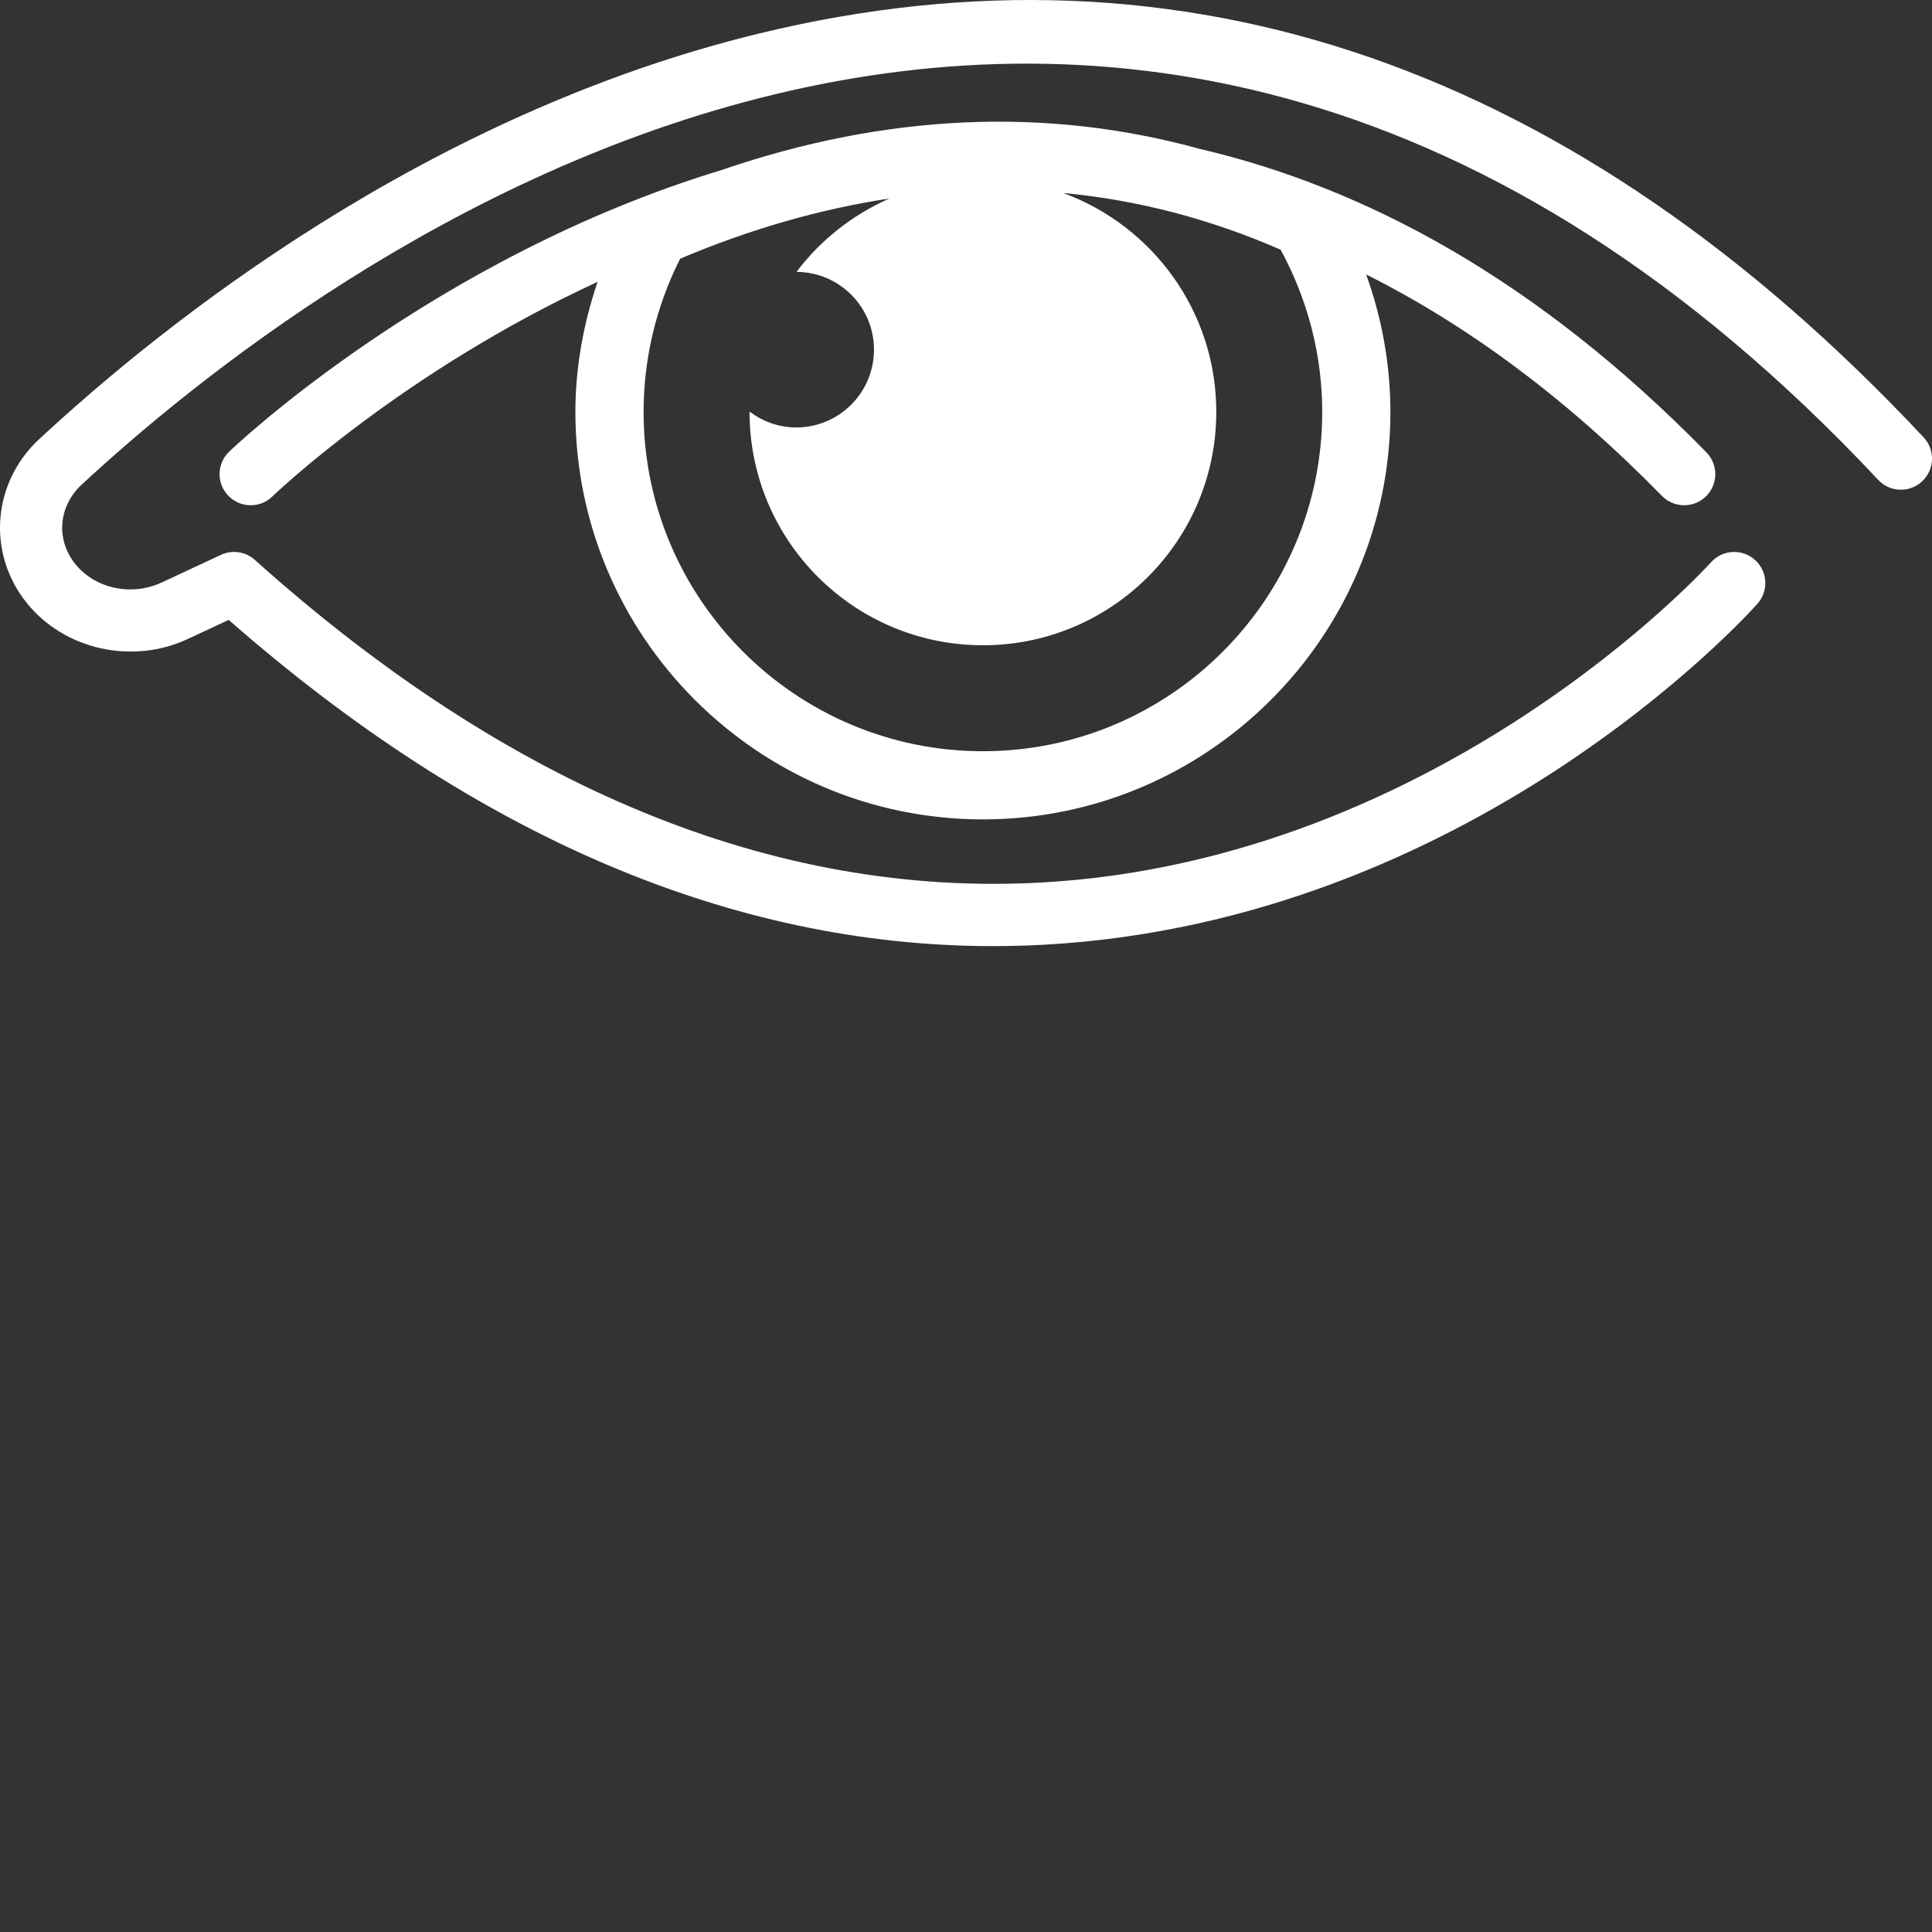 <?xml version="1.0"?>
<svg xmlns="http://www.w3.org/2000/svg" xmlns:xlink="http://www.w3.org/1999/xlink" xmlns:svgjs="http://svgjs.com/svgjs" version="1.1" width="512" height="512" x="0" y="0" viewBox="0 0 512 512" style="enable-background:new 0 0 512 512" xml:space="preserve" class=""><rect x="0" y="0" width="512" height="512" fill="#333333" stroke="none"/><g><path xmlns="http://www.w3.org/2000/svg" d="m509.77 115.891c-92.234-98.391-196.074-134.391-308.625-107.008-88.344 21.496-157.426 76.562-190.742 107.473-12.477 11.578-13.906 30.238-3.332 43.41 9.992 12.438 27.992 16.449 42.754 9.547l10.781-5.035c65.5 57.422 133.547 86.453 202.559 86.453 4.566 0 9.152-.125 13.727-.383 112.562-6.27 185.781-86.906 188.844-90.336 3.035-3.398 2.734-8.609-.66-11.645-3.383-3.02-8.617-2.742-11.645.66-.703.789-71.66 78.957-177.453 84.852-70.547 3.914-140.75-24.836-208.449-85.5-2.449-2.211-6.008-2.727-8.988-1.332l-15.688 7.32c-7.98 3.711-17.629 1.66-22.926-4.926-5.172-6.449-4.461-15.277 1.707-20.996 59.883-55.566 271.203-219.859 476.109-1.273 3.109 3.328 8.34 3.496 11.652.375 3.32-3.113 3.492-8.332.375-11.656zm0 0" fill="#ffffff" data-original="#000000" style="" class=""/><path xmlns="http://www.w3.org/2000/svg" d="m446.324 133.898c2.078 0 4.164-.781 5.766-2.352 3.254-3.184 3.312-8.402.129-11.66-45.043-46.051-90.727-70.246-134.223-80.414-40.734-11.238-83.176-9.359-126.734 5.574-76.691 23.277-129.566 73.703-130.582 74.699-3.266 3.184-3.328 8.395-.145 11.656 3.195 3.277 8.414 3.32 11.66.156.398-.395 34.328-32.953 86.16-56.855-3.738 11.082-5.871 22.699-5.871 34.457 0 59.543 48.449 107.988 107.996 107.988s107.992-48.445 107.992-107.988c0-12.434-2.219-24.754-6.43-36.426 27.18 13.621 53.355 33.094 78.387 58.684 1.617 1.652 3.754 2.48 5.895 2.48zm-185.844 65.188c-49.582 0-89.922-40.344-89.922-89.926 0-14.102 3.344-28.074 9.695-40.609 18.73-7.914 37.223-13.184 55.445-15.938-9.777 4.316-18.266 11-24.617 19.441 11.348.047 20.535 9.25 20.535 20.609 0 11.387-9.23 20.617-20.617 20.617-4.66 0-8.91-1.605-12.363-4.211 0 .027-.004.059-.004.086 0 34.16 27.688 61.848 61.848 61.848 34.156 0 61.848-27.688 61.848-61.848 0-26.668-16.91-49.324-40.566-58.008 19.633 1.836 38.855 6.84 57.609 15.023 7.223 13.219 11.031 28.02 11.031 42.984 0 49.586-40.336 89.93-89.922 89.93zm0 0" fill="#ffffff" data-original="#000000" style="" class=""/></g></svg>
